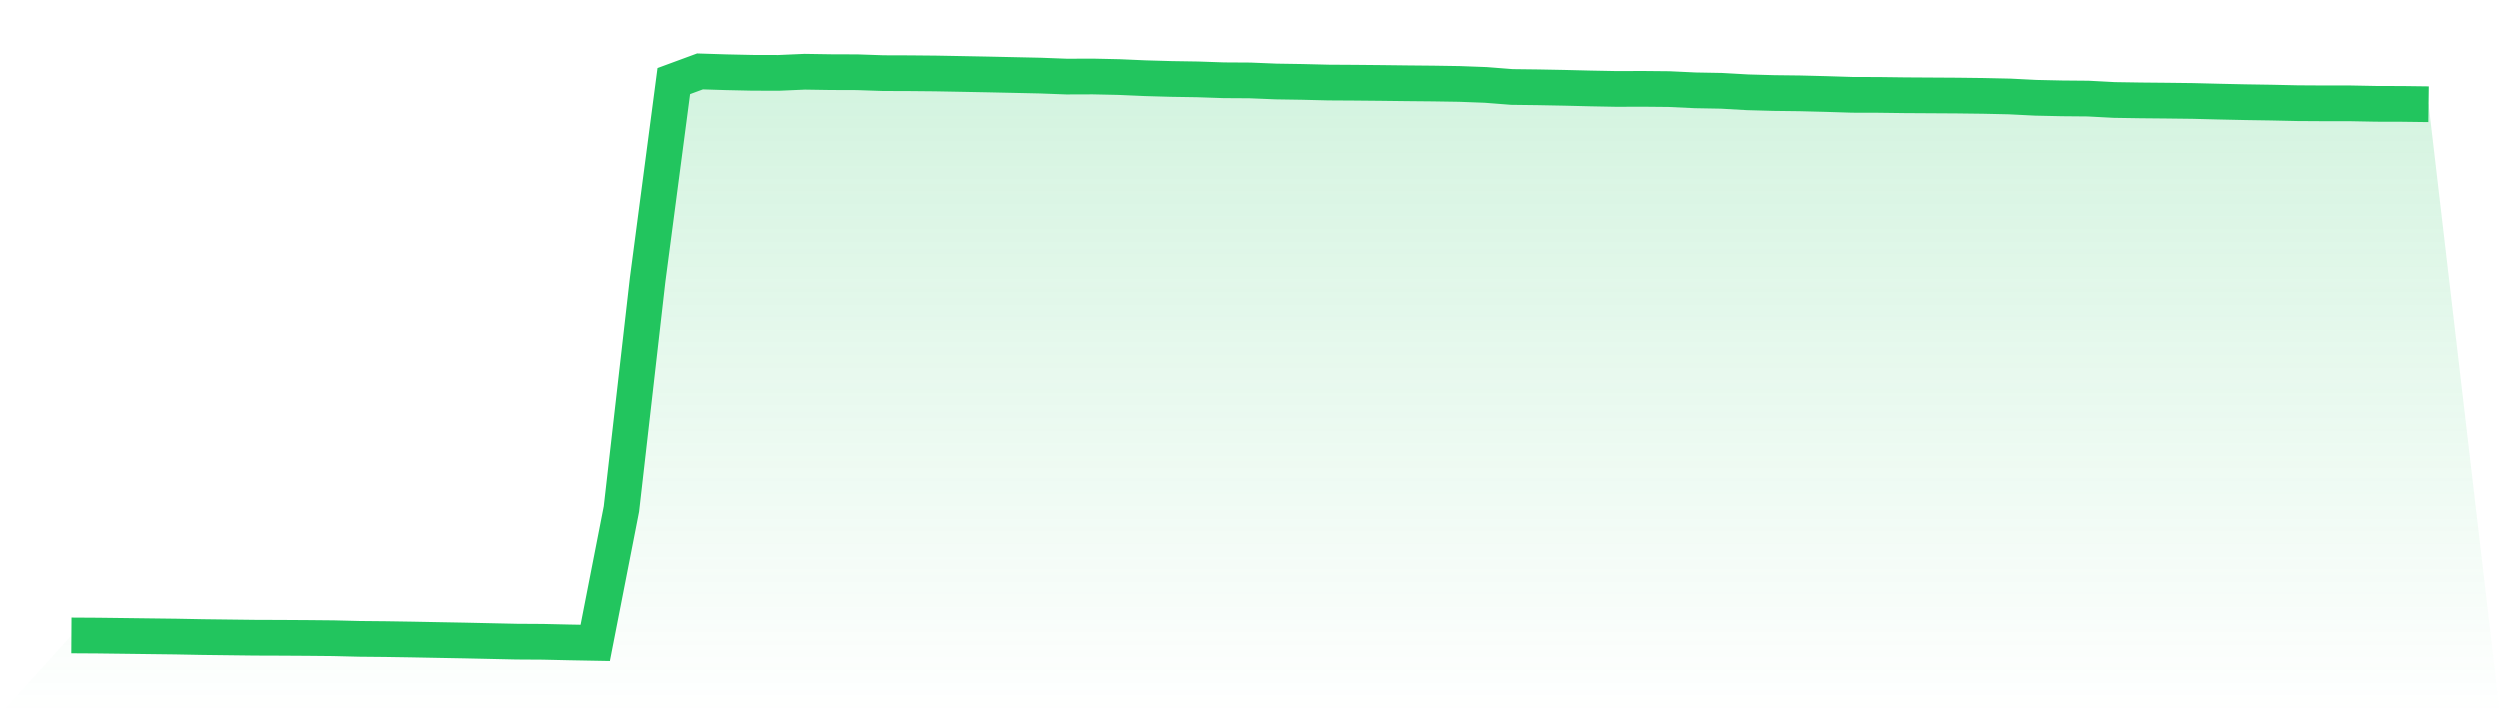 <svg viewBox="0 0 140 40" xmlns="http://www.w3.org/2000/svg">
<defs>
<linearGradient id="gradient" x1="0" x2="0" y1="0" y2="1">
<stop offset="0%" stop-color="#22c55e" stop-opacity="0.2"/>
<stop offset="100%" stop-color="#22c55e" stop-opacity="0"/>
</linearGradient>
</defs>
<path d="M4,35.583 L4,35.583 L5.467,35.592 L6.933,35.61 L8.4,35.629 L9.867,35.647 L11.333,35.675 L12.8,35.693 L14.267,35.711 L15.733,35.716 L17.2,35.725 L18.667,35.739 L20.133,35.775 L21.6,35.789 L23.067,35.812 L24.533,35.84 L26,35.867 L27.467,35.899 L28.933,35.931 L30.4,35.94 L31.867,35.973 L33.333,36 L34.8,28.503 L36.267,15.672 L37.733,4.541 L39.2,4 L40.667,4.046 L42.133,4.078 L43.6,4.082 L45.067,4.018 L46.533,4.041 L48,4.046 L49.467,4.096 L50.933,4.101 L52.4,4.115 L53.867,4.142 L55.333,4.17 L56.8,4.202 L58.267,4.234 L59.733,4.289 L61.2,4.284 L62.667,4.316 L64.133,4.38 L65.6,4.422 L67.067,4.445 L68.533,4.495 L70,4.504 L71.467,4.564 L72.933,4.587 L74.4,4.623 L75.867,4.632 L77.333,4.646 L78.8,4.664 L80.267,4.678 L81.733,4.701 L83.2,4.756 L84.667,4.871 L86.133,4.889 L87.6,4.917 L89.067,4.953 L90.533,4.981 L92,4.976 L93.467,4.99 L94.933,5.059 L96.4,5.086 L97.867,5.169 L99.333,5.21 L100.8,5.228 L102.267,5.265 L103.733,5.311 L105.2,5.315 L106.667,5.334 L108.133,5.343 L109.6,5.352 L111.067,5.37 L112.533,5.402 L114,5.476 L115.467,5.508 L116.933,5.521 L118.4,5.599 L119.867,5.622 L121.333,5.636 L122.8,5.654 L124.267,5.691 L125.733,5.723 L127.2,5.746 L128.667,5.778 L130.133,5.787 L131.6,5.787 L133.067,5.815 L134.533,5.819 L136,5.838 L140,40 L0,40 z" fill="url(#gradient)"/>
<path d="M4,35.583 L4,35.583 L5.467,35.592 L6.933,35.61 L8.4,35.629 L9.867,35.647 L11.333,35.675 L12.8,35.693 L14.267,35.711 L15.733,35.716 L17.2,35.725 L18.667,35.739 L20.133,35.775 L21.6,35.789 L23.067,35.812 L24.533,35.84 L26,35.867 L27.467,35.899 L28.933,35.931 L30.4,35.94 L31.867,35.973 L33.333,36 L34.8,28.503 L36.267,15.672 L37.733,4.541 L39.2,4 L40.667,4.046 L42.133,4.078 L43.6,4.082 L45.067,4.018 L46.533,4.041 L48,4.046 L49.467,4.096 L50.933,4.101 L52.4,4.115 L53.867,4.142 L55.333,4.17 L56.8,4.202 L58.267,4.234 L59.733,4.289 L61.2,4.284 L62.667,4.316 L64.133,4.38 L65.6,4.422 L67.067,4.445 L68.533,4.495 L70,4.504 L71.467,4.564 L72.933,4.587 L74.4,4.623 L75.867,4.632 L77.333,4.646 L78.8,4.664 L80.267,4.678 L81.733,4.701 L83.2,4.756 L84.667,4.871 L86.133,4.889 L87.6,4.917 L89.067,4.953 L90.533,4.981 L92,4.976 L93.467,4.99 L94.933,5.059 L96.4,5.086 L97.867,5.169 L99.333,5.21 L100.8,5.228 L102.267,5.265 L103.733,5.311 L105.2,5.315 L106.667,5.334 L108.133,5.343 L109.6,5.352 L111.067,5.37 L112.533,5.402 L114,5.476 L115.467,5.508 L116.933,5.521 L118.4,5.599 L119.867,5.622 L121.333,5.636 L122.8,5.654 L124.267,5.691 L125.733,5.723 L127.2,5.746 L128.667,5.778 L130.133,5.787 L131.6,5.787 L133.067,5.815 L134.533,5.819 L136,5.838" fill="none" stroke="#22c55e" stroke-width="2"/>
</svg>